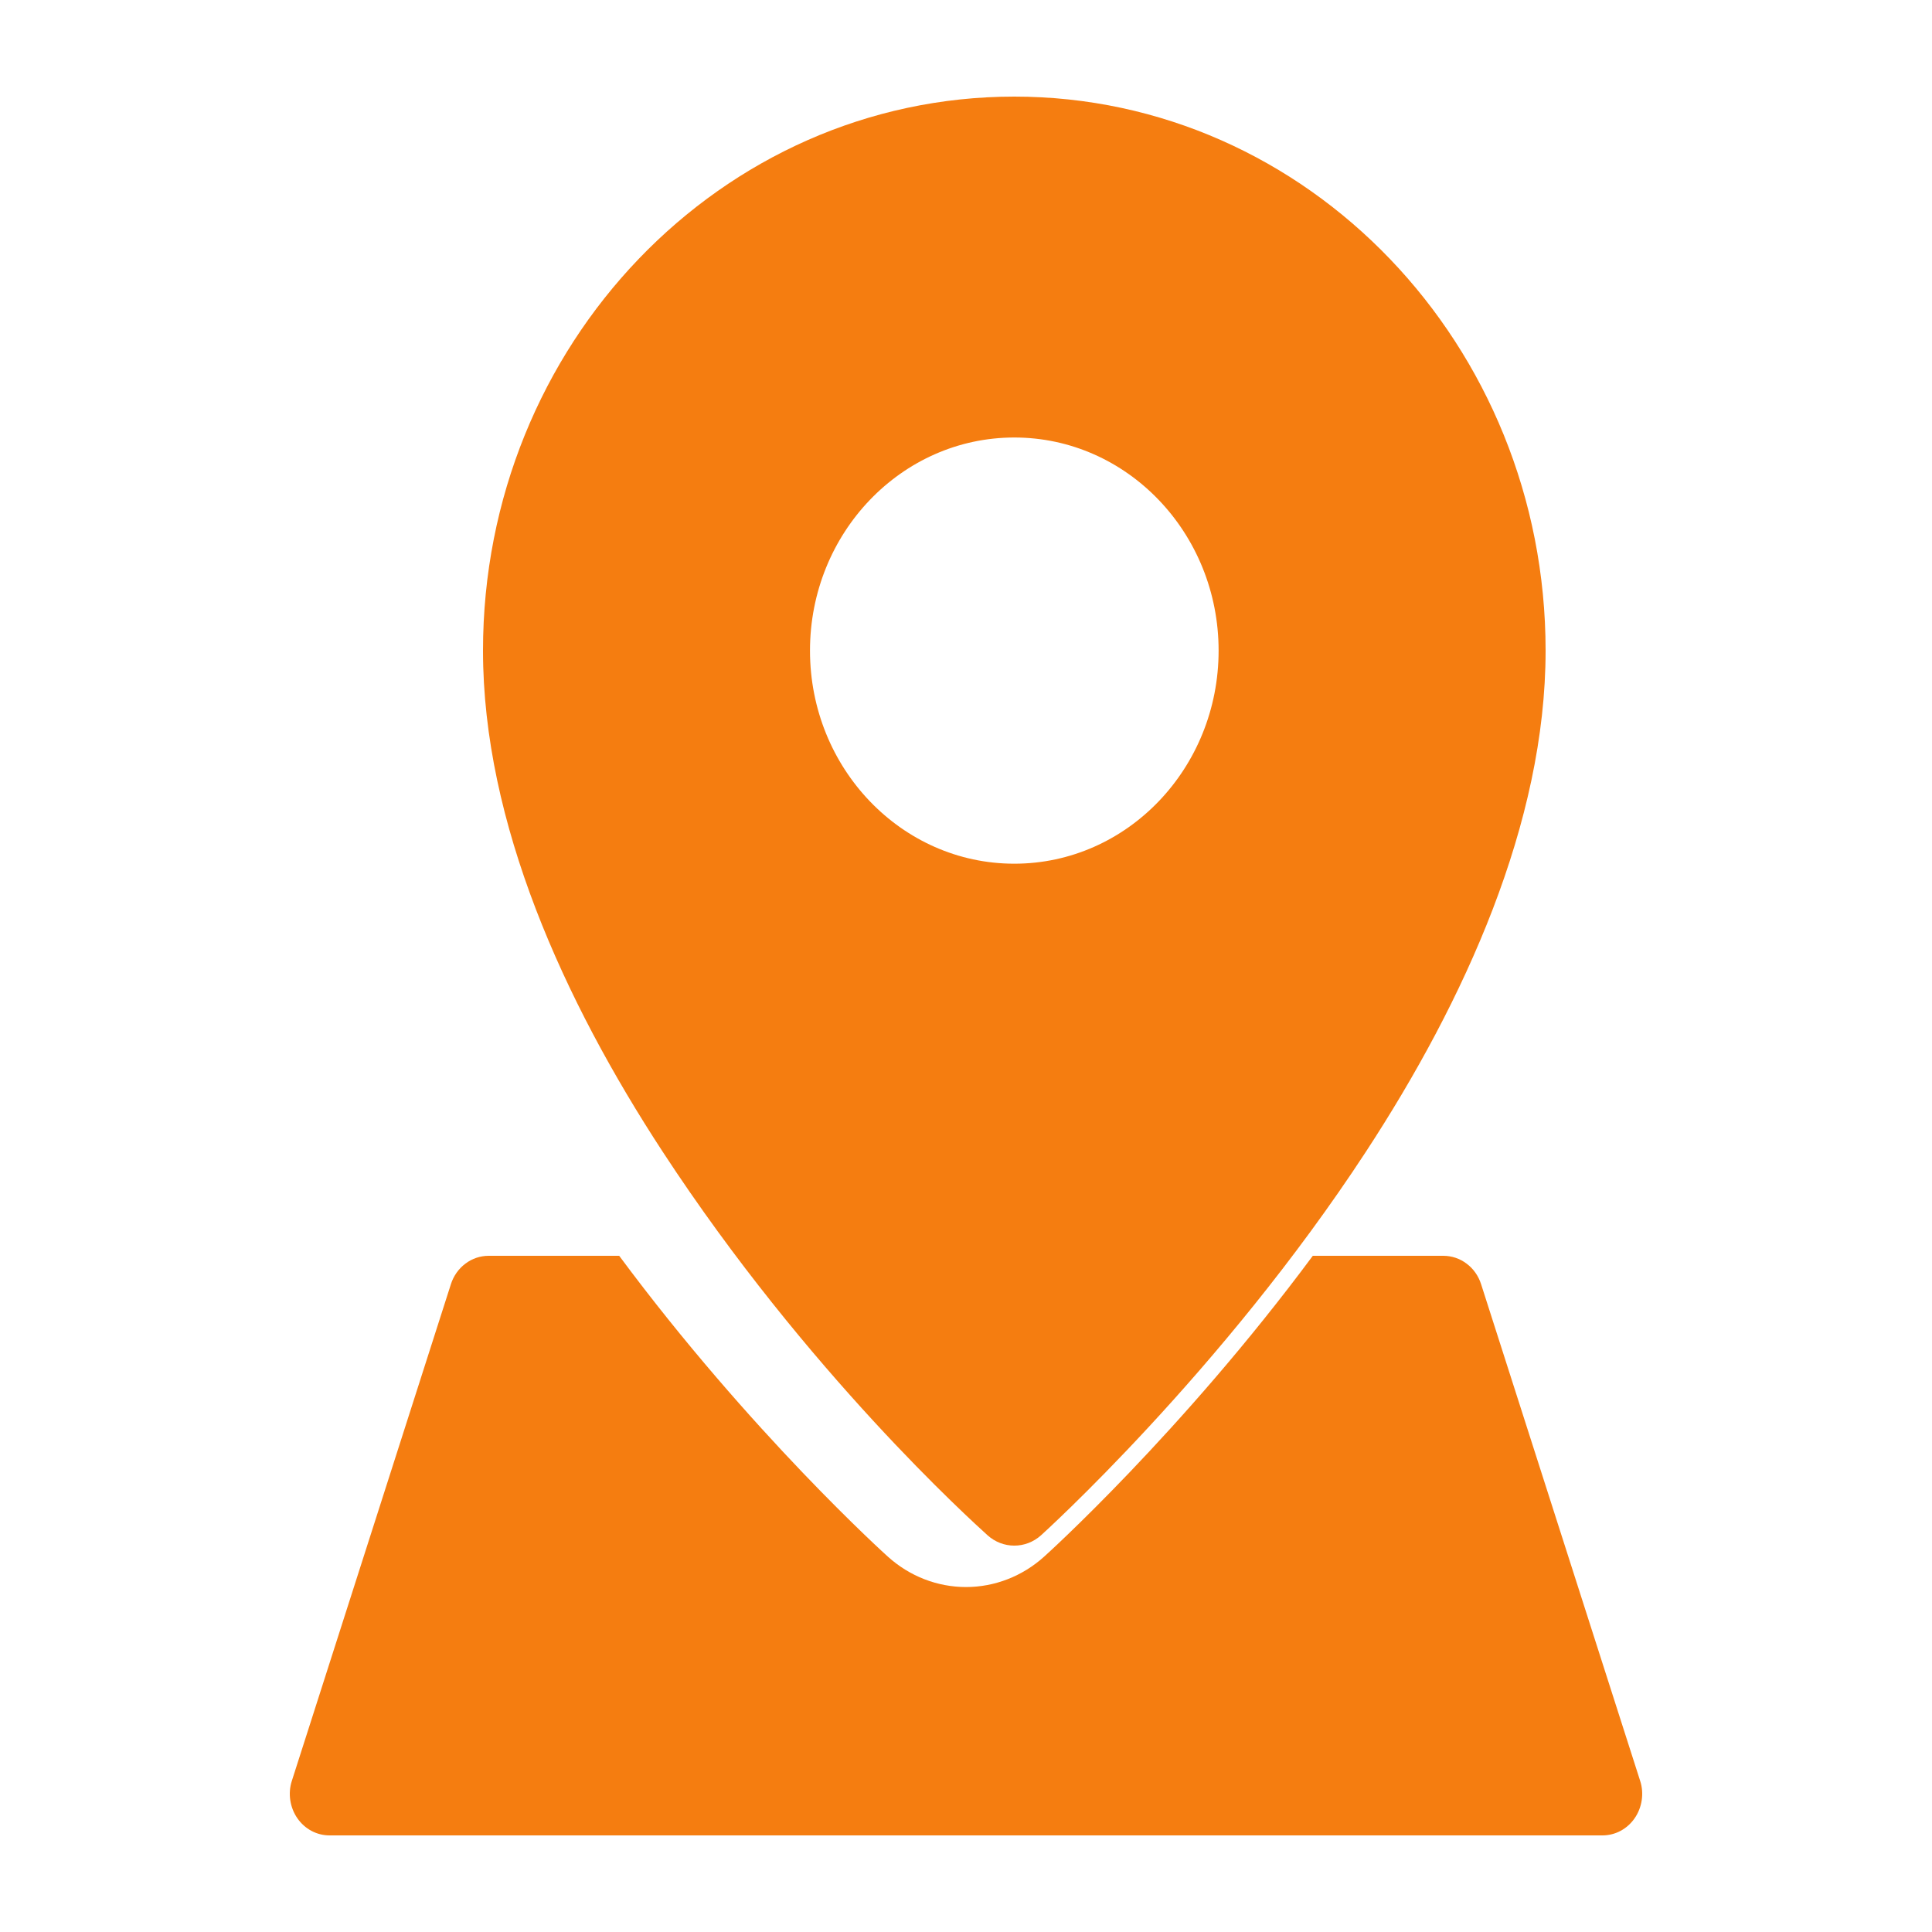 <svg width="20" height="20" viewBox="0 0 20 20" fill="none" xmlns="http://www.w3.org/2000/svg">
<g id="Frame">
<g id="Group">
<path id="Vector" fill-rule="evenodd" clip-rule="evenodd" d="M13.59 13C12.232 14.832 10.821 16.104 10.808 16.115C10.584 16.317 10.297 16.429 10 16.429C9.703 16.429 9.416 16.317 9.192 16.115C9.179 16.104 7.768 14.832 6.41 13H5.059C4.972 13 4.888 13.028 4.818 13.081C4.748 13.133 4.695 13.208 4.668 13.293L3.021 18.436C3 18.5 2.995 18.569 3.005 18.636C3.015 18.703 3.04 18.767 3.078 18.822C3.116 18.877 3.166 18.922 3.224 18.953C3.282 18.984 3.346 19 3.412 19H16.588C16.654 19 16.718 18.984 16.776 18.953C16.834 18.922 16.884 18.877 16.922 18.822C16.96 18.767 16.985 18.703 16.995 18.636C17.005 18.569 17 18.5 16.979 18.436L15.332 13.293C15.305 13.208 15.252 13.133 15.182 13.081C15.112 13.028 15.028 13 14.941 13H13.59Z" fill="#F57D10"/>
<path id="Vector_2" fill-rule="evenodd" clip-rule="evenodd" d="M10.5 1C13.536 1 16 3.57 16 6.735C16 8.517 15.162 10.36 14.139 11.924C12.645 14.209 10.777 15.893 10.777 15.893C10.618 16.036 10.382 16.036 10.223 15.893C10.065 15.749 8.355 14.209 6.861 11.924C5.838 10.36 5 8.517 5 6.735C5 3.57 7.464 1 10.5 1ZM10.5 4.529C9.332 4.529 8.385 5.518 8.385 6.735C8.385 7.953 9.332 8.941 10.5 8.941C11.668 8.941 12.615 7.953 12.615 6.735C12.615 5.518 11.668 4.529 10.5 4.529Z" fill="#F57D10"/>
</g>
</g>
</svg>
